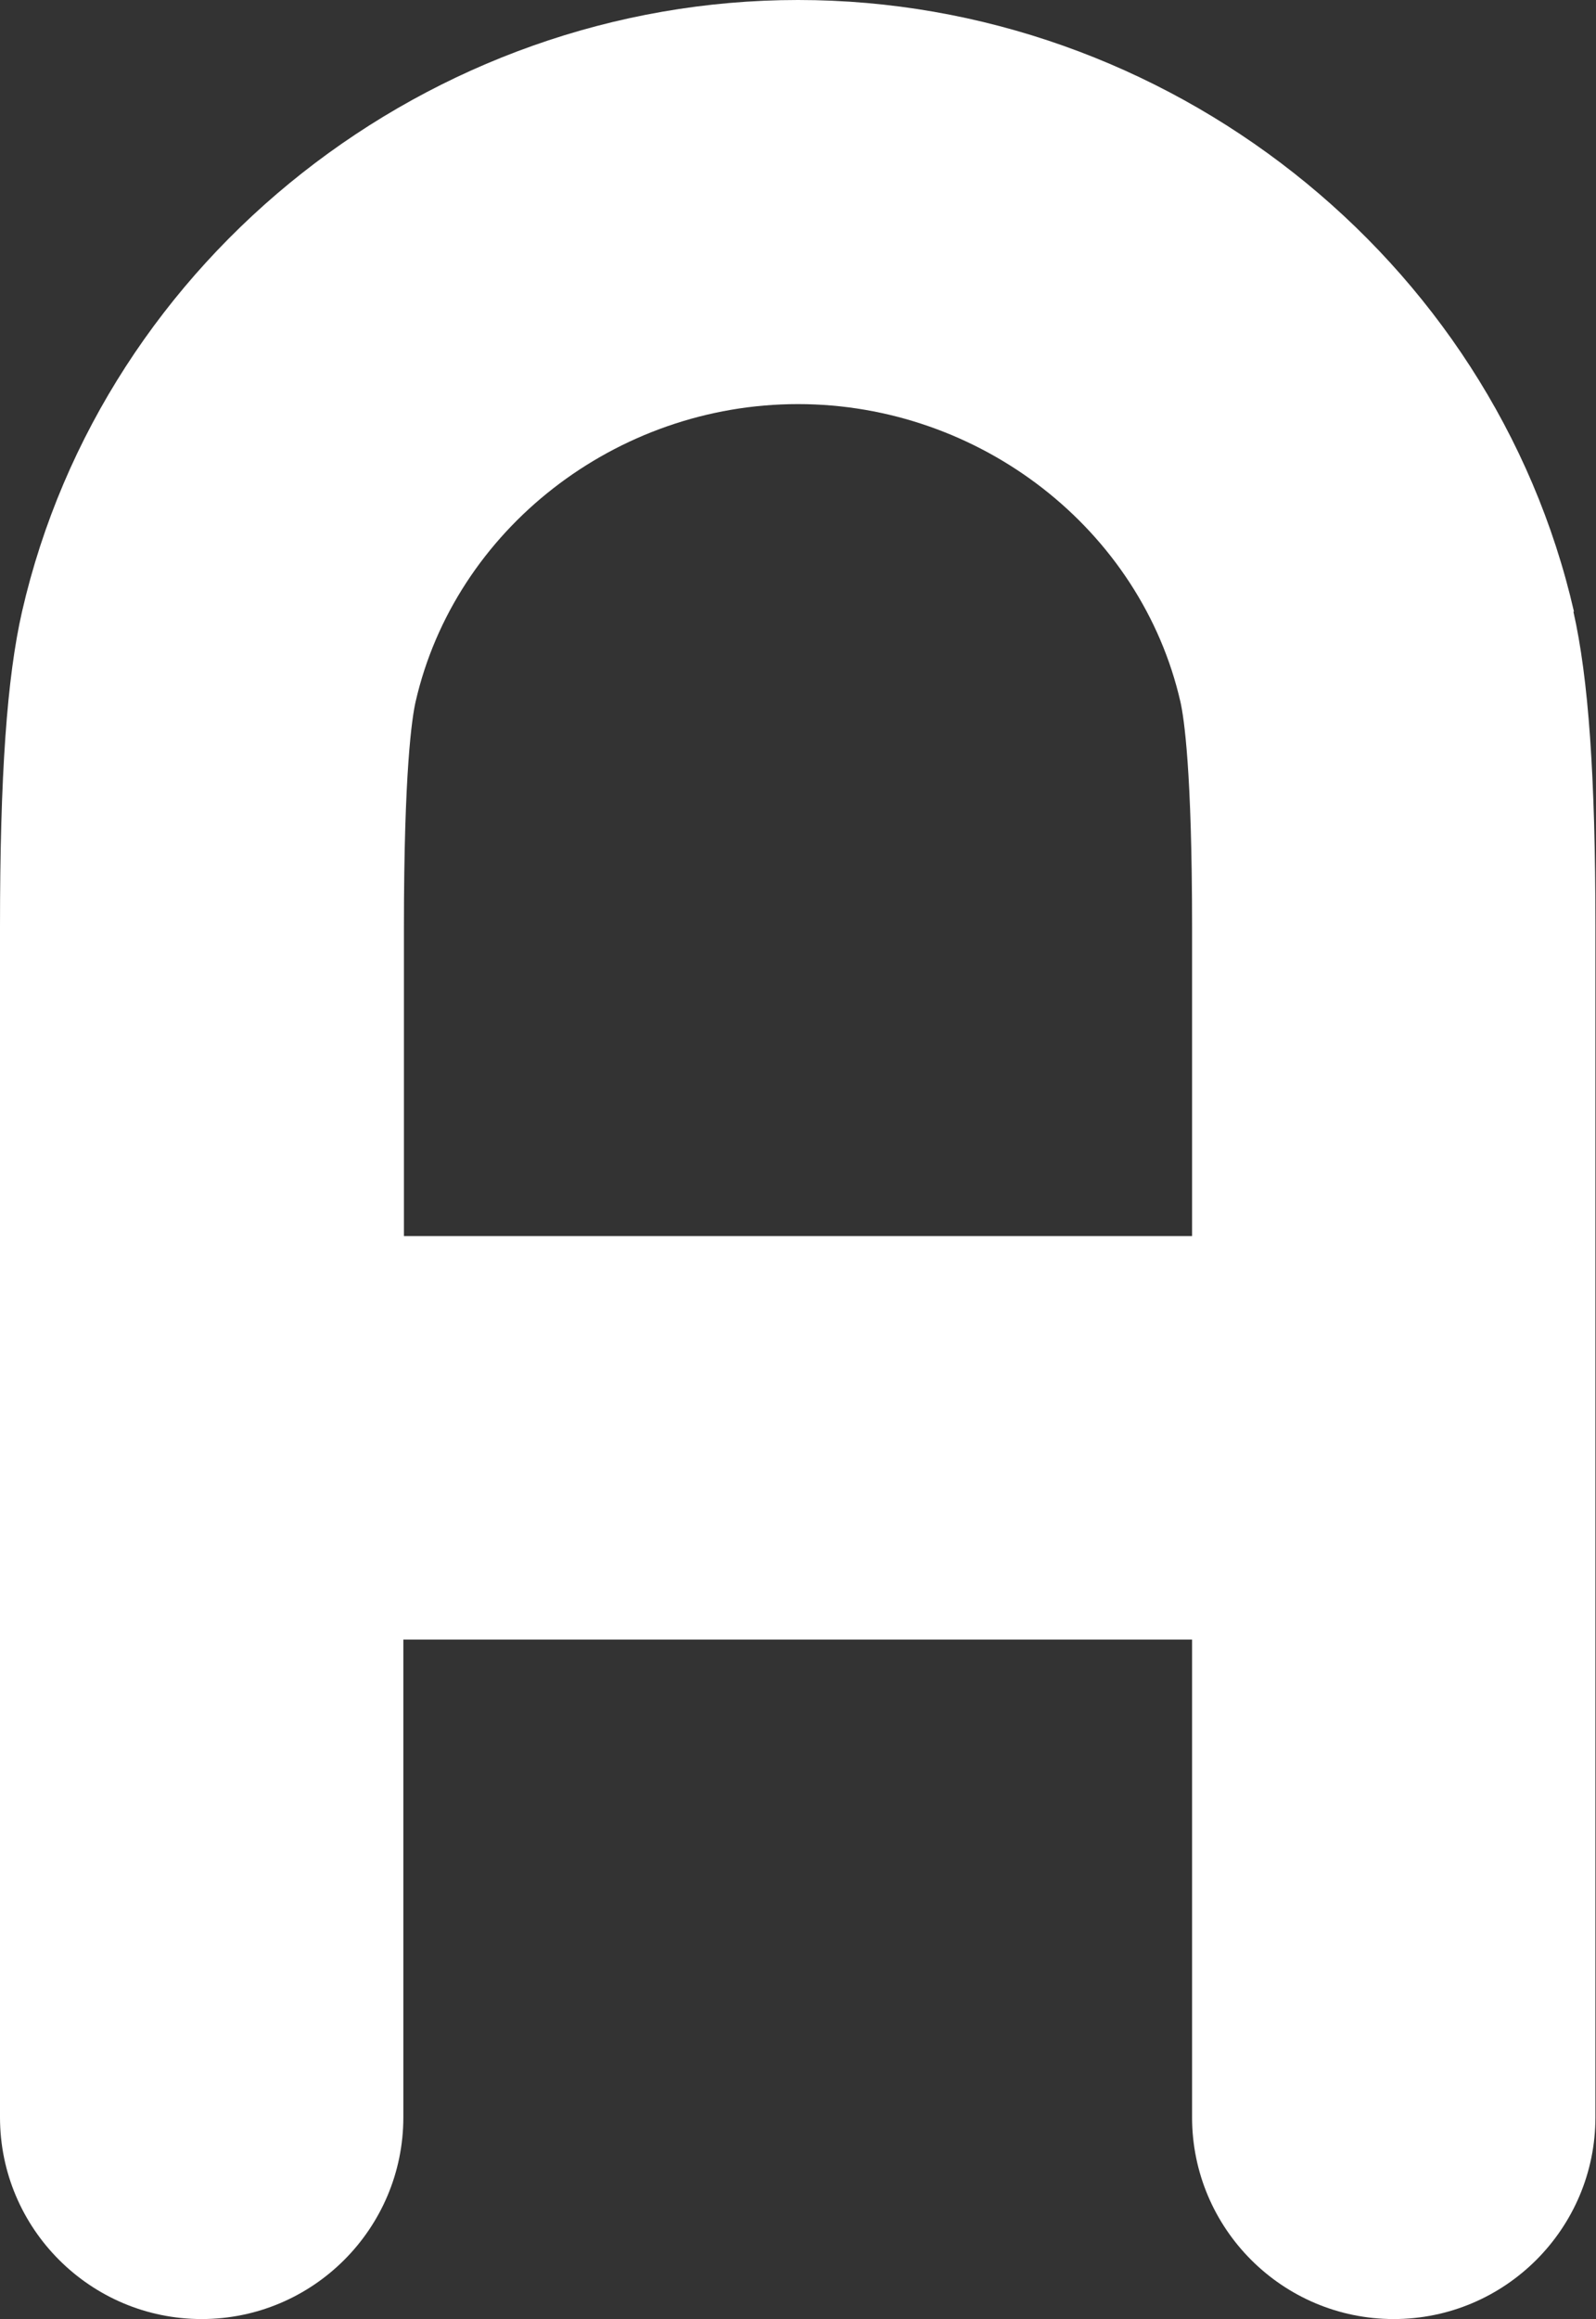 <?xml version="1.0" encoding="UTF-8"?>
<svg id="_レイヤー_1" data-name="レイヤー 1" xmlns="http://www.w3.org/2000/svg" width="27.54" height="40" viewBox="0 0 27.54 40">
  <rect x="0" y="0" width="27.54" height="40" fill="#333333" stroke="none"/>
  <defs>
    <style>
      .cls-1 {
        fill: #fff;
      }
    </style>
  </defs>
  <path class="cls-1" d="M27.16,10.55C25.76,4.44,20.13,0,13.77,0S1.78,4.44.38,10.55c-.26,1.14-.38,2.82-.38,5.44v20.53c0,1.92,1.56,3.48,3.48,3.48,1.92,0,3.48-1.56,3.48-3.48v-8.24h13.61v8.24c0,1.92,1.56,3.48,3.48,3.48s3.48-1.56,3.48-3.48V15.99c0-2.62-.12-4.29-.38-5.44ZM20.58,21.32H6.97v-5.33c0-2.7.14-3.61.2-3.88.68-2.98,3.46-5.14,6.6-5.14s5.92,2.16,6.6,5.14c.06.27.2,1.18.2,3.88v5.33Z"/>
</svg>